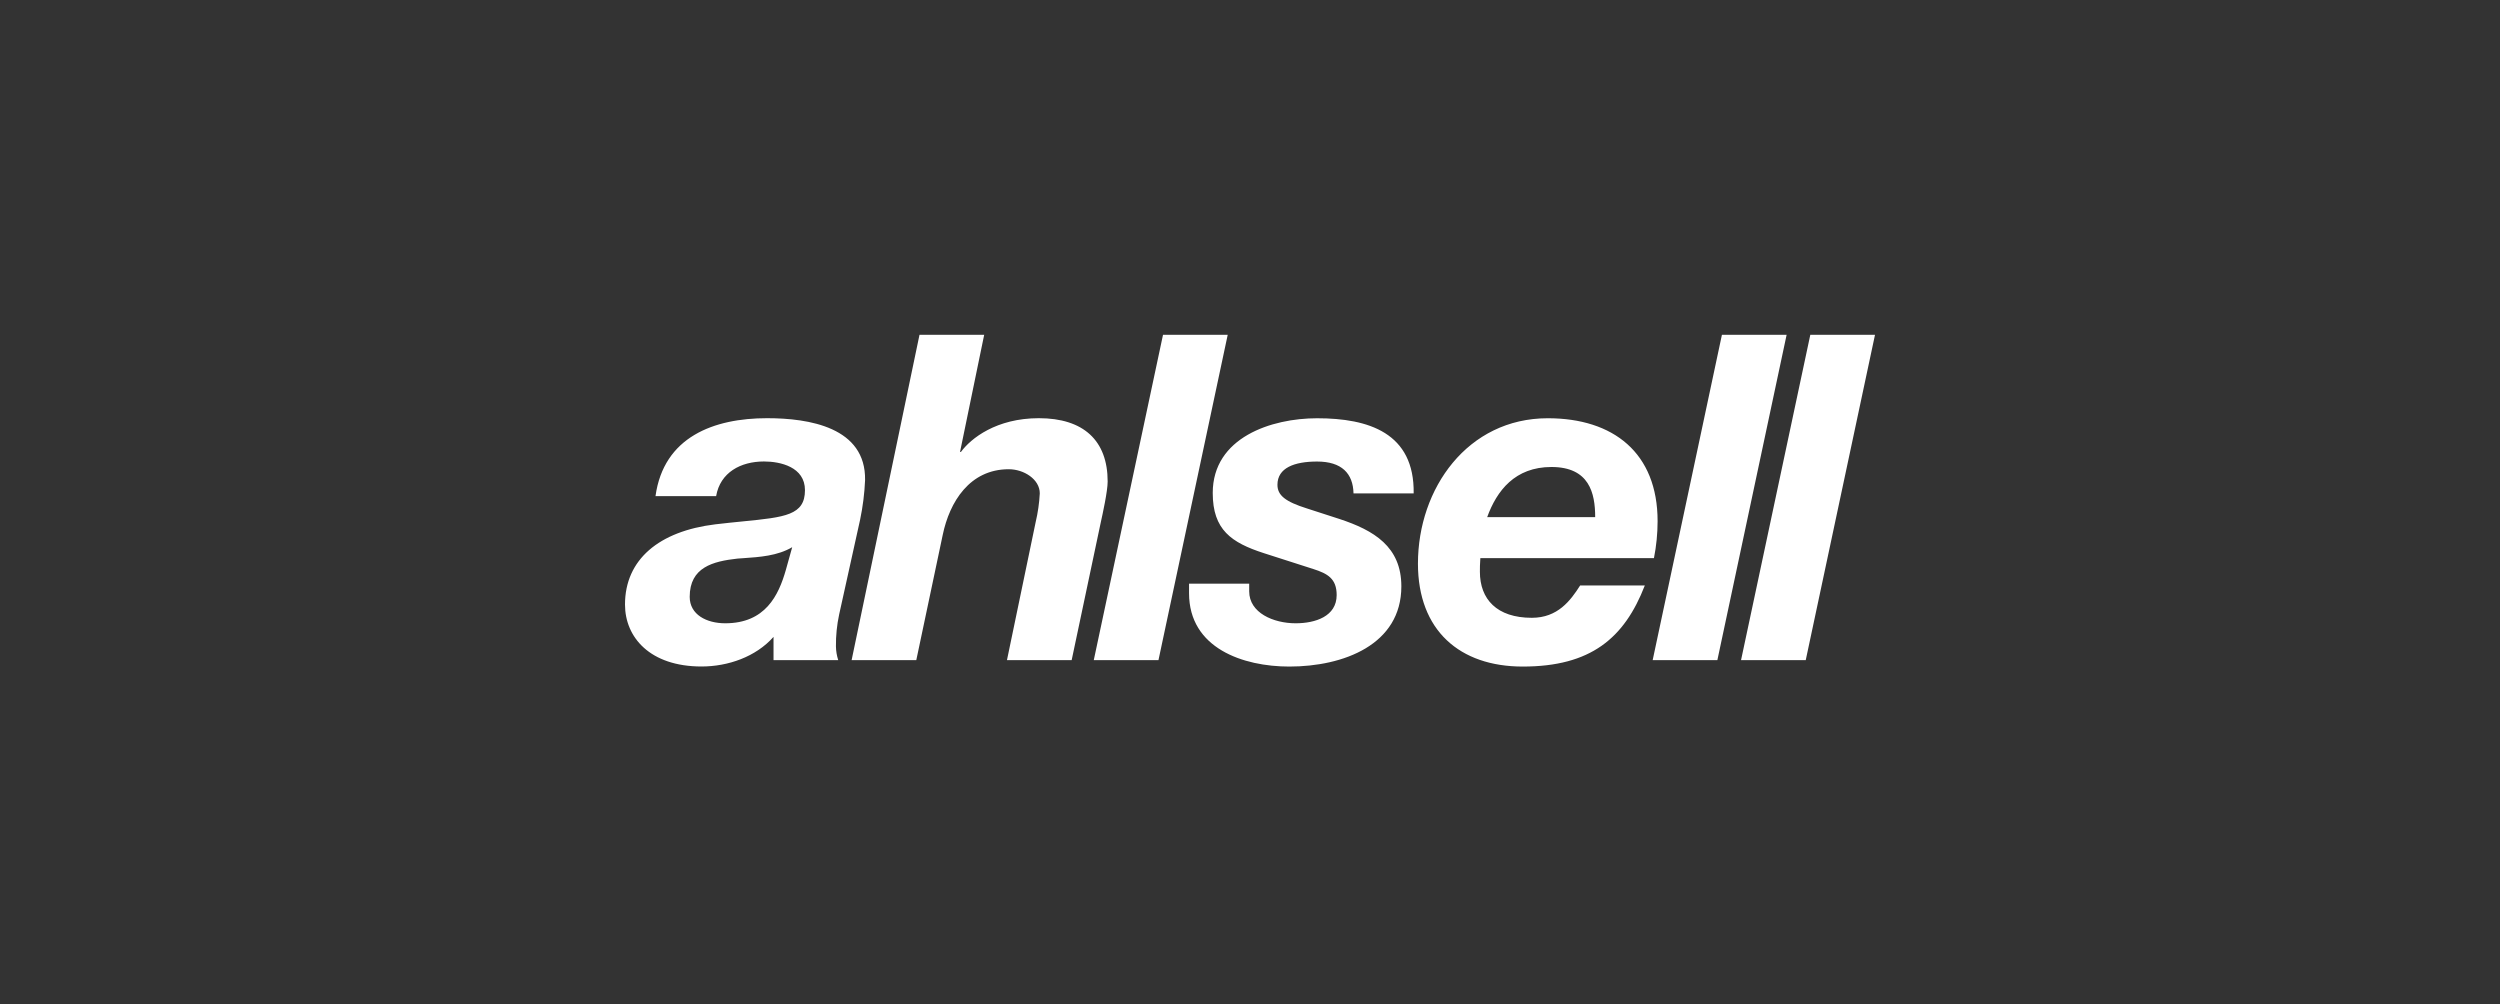 <svg width="224" height="90" viewBox="0 0 224 90" fill="none" xmlns="http://www.w3.org/2000/svg">
<rect x="0" y="0" width="224" height="90" fill="#333333" stroke="none"/>
<path fill-rule="evenodd" clip-rule="evenodd" d="M82.387 30H88.183L86.02 40.491H86.101C87 39.267 89.286 37.47 93.083 37.47C97.084 37.47 99.246 39.469 99.246 43.144C99.246 44.003 98.799 46.042 98.635 46.779L96.021 59.147H90.224L92.796 46.779C92.996 45.934 93.119 45.073 93.164 44.206C93.164 42.941 91.735 42.043 90.388 42.043C86.876 42.043 85.081 44.981 84.469 47.922L82.1 59.147H76.305L82.387 30ZM110.003 30H104.206L98.002 59.147H103.799L110.003 30ZM154.284 30H160.081L153.876 59.147H148.079L154.284 30ZM162.203 30H168L161.794 59.148H155.997L162.203 30ZM139.008 41.843C135.742 41.843 134.111 43.966 133.252 46.334H142.928C142.928 44.171 142.396 41.843 139.008 41.843ZM148.521 46.701C148.519 47.812 148.41 48.919 148.194 50.008L132.639 50.008C132.599 50.538 132.599 50.906 132.599 51.232C132.599 53.682 134.11 55.355 137.253 55.355C139.58 55.355 140.722 53.804 141.581 52.458H147.376C145.541 57.193 142.52 59.724 136.437 59.724C130.803 59.724 127.048 56.498 127.048 50.498C127.048 43.762 131.497 37.475 138.683 37.475C144.561 37.475 148.521 40.579 148.521 46.701ZM121.275 44.211C121.235 42.416 120.214 41.354 118.009 41.354C115.968 41.354 114.459 41.925 114.459 43.436C114.459 44.375 115.152 44.946 117.11 45.559L120.009 46.498C123.111 47.517 125.561 48.987 125.561 52.539C125.561 57.766 120.376 59.724 115.518 59.724C111.395 59.724 106.539 58.091 106.539 53.153V52.295H111.928V52.987C111.928 54.907 114.091 55.846 116.092 55.846C117.846 55.846 119.765 55.233 119.765 53.315C119.765 51.845 118.95 51.395 117.684 50.988L113.233 49.56C110.335 48.62 108.661 47.477 108.661 44.171C108.661 39.19 113.927 37.476 118.01 37.476C122.622 37.476 126.746 38.782 126.665 44.211L121.275 44.211ZM64.981 55.846C68.573 55.846 69.757 53.355 70.411 51.071L70.981 49.029C69.651 49.806 68.086 49.912 66.56 50.016C66.401 50.027 66.242 50.038 66.084 50.049C63.879 50.295 61.797 50.825 61.797 53.478C61.797 55.072 63.308 55.846 64.981 55.846ZM68.452 41.348C66.368 41.348 64.532 42.328 64.165 44.451L58.733 44.451C59.467 39.143 63.958 37.47 68.735 37.47C72.49 37.47 77.594 38.286 77.511 43.022C77.459 44.216 77.309 45.403 77.064 46.573L75.186 55.065C74.986 56.003 74.89 56.961 74.9 57.921C74.908 58.337 74.977 58.75 75.104 59.146H69.308V57.064C67.715 58.859 65.224 59.718 62.856 59.718C58.244 59.718 56 57.107 56 54.166C56 50.126 59.061 47.595 64.084 46.981C64.999 46.872 65.832 46.789 66.587 46.714C70.342 46.34 72.125 46.163 72.125 43.92C72.125 41.839 69.921 41.348 68.452 41.348Z" fill="white"/>
</svg>
